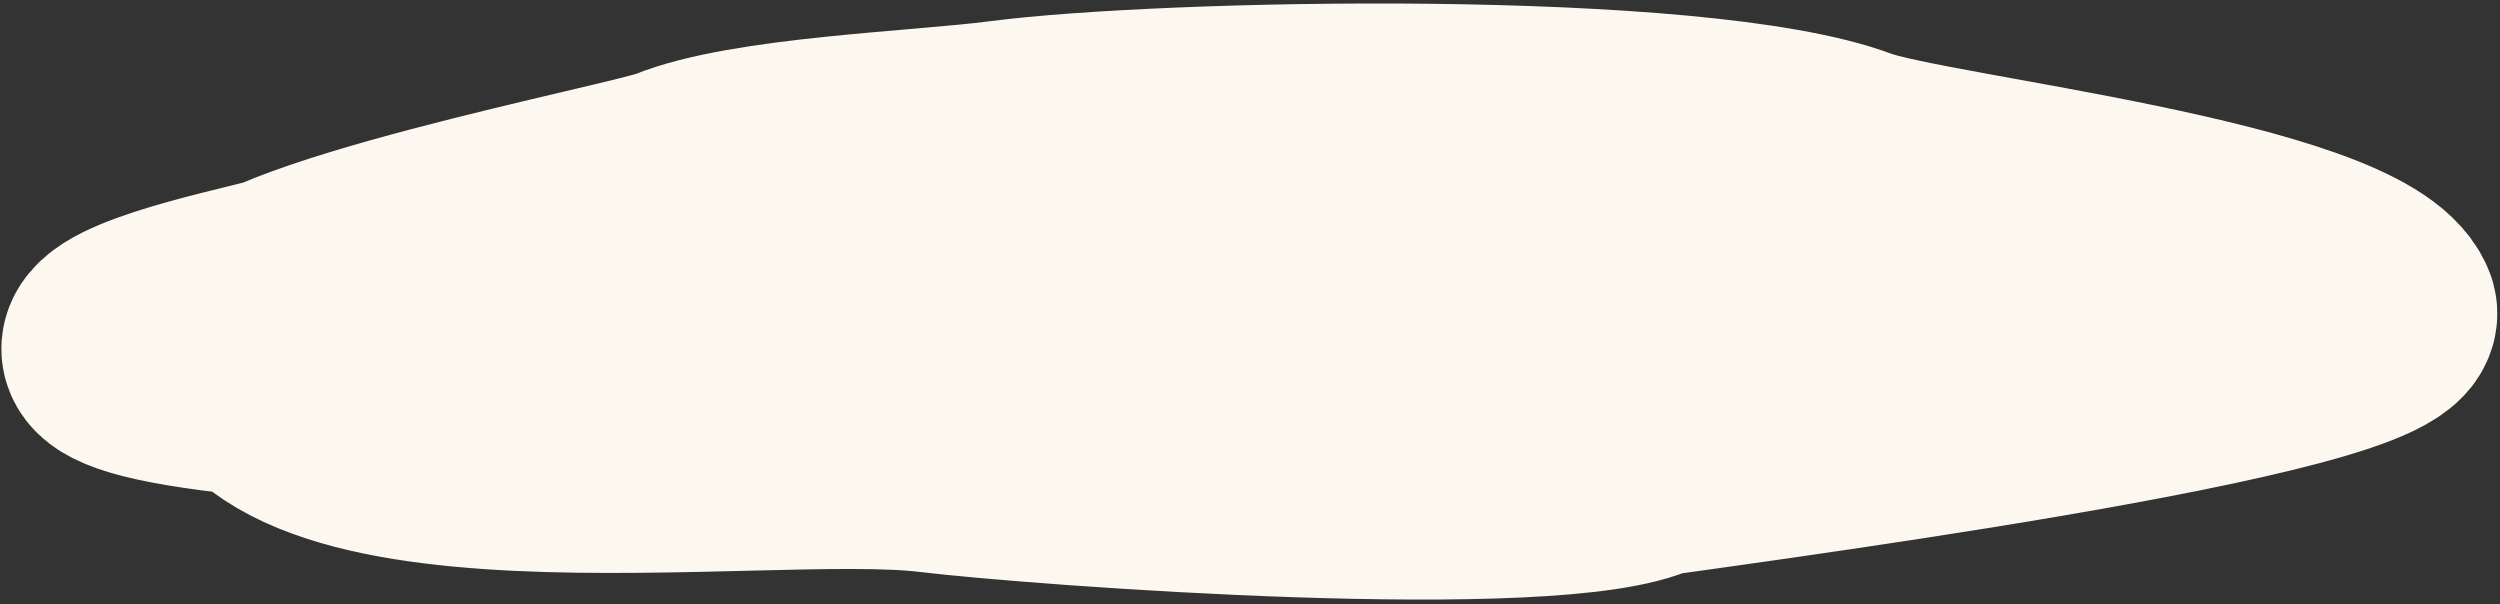 <?xml version="1.0" encoding="UTF-8"?> <svg xmlns="http://www.w3.org/2000/svg" width="480" height="116" viewBox="0 0 480 116" fill="none"><rect x="0" y="0" width="480" height="116" fill="#333333" stroke="none"/> <path d="M386.012 71.36C367.904 57.074 234.085 90.156 212.878 85.212C206.01 83.61 205.958 52.751 198.939 54.419C172.597 60.675 148.465 36.779 53.986 54.418C48.289 56.739 -54.578 75.181 134.046 78.485M346.184 47.622C366.291 45.616 166.726 85.146 185.654 78.485M185.654 78.485C198.292 74.038 299.292 101.091 309.391 91.168C328.055 88.309 463.736 71.077 458.705 59.572C451.632 43.4 370.198 34.998 356.004 29.691C325.778 18.39 223.669 20.498 192.485 24.567C176.773 26.618 143.765 27.639 129.297 33.533C122.424 36.333 43.902 51.349 44.271 61.797C45.673 101.597 145.832 85.344 178.741 89.291C200.357 91.884 299.039 99.151 317.579 89.992C324.497 86.575 278.119 69.114 281.886 61.762C295.262 35.653 212.141 58.593 199.459 59.572C186.439 60.577 111.357 75.59 101.47 85.014C89.68 96.252 199.937 68.653 207.001 70.378C217.784 73.01 205.142 60.791 245.426 68.846C249.245 60.601 216.798 72.201 212.878 71.36C197.151 67.987 176.539 56.807 185.654 78.485ZM185.654 78.485C192.881 95.676 276.575 75.518 294.656 71.36" stroke="#FDF8EF" stroke-width="41.273" stroke-linecap="round"></path> </svg> 